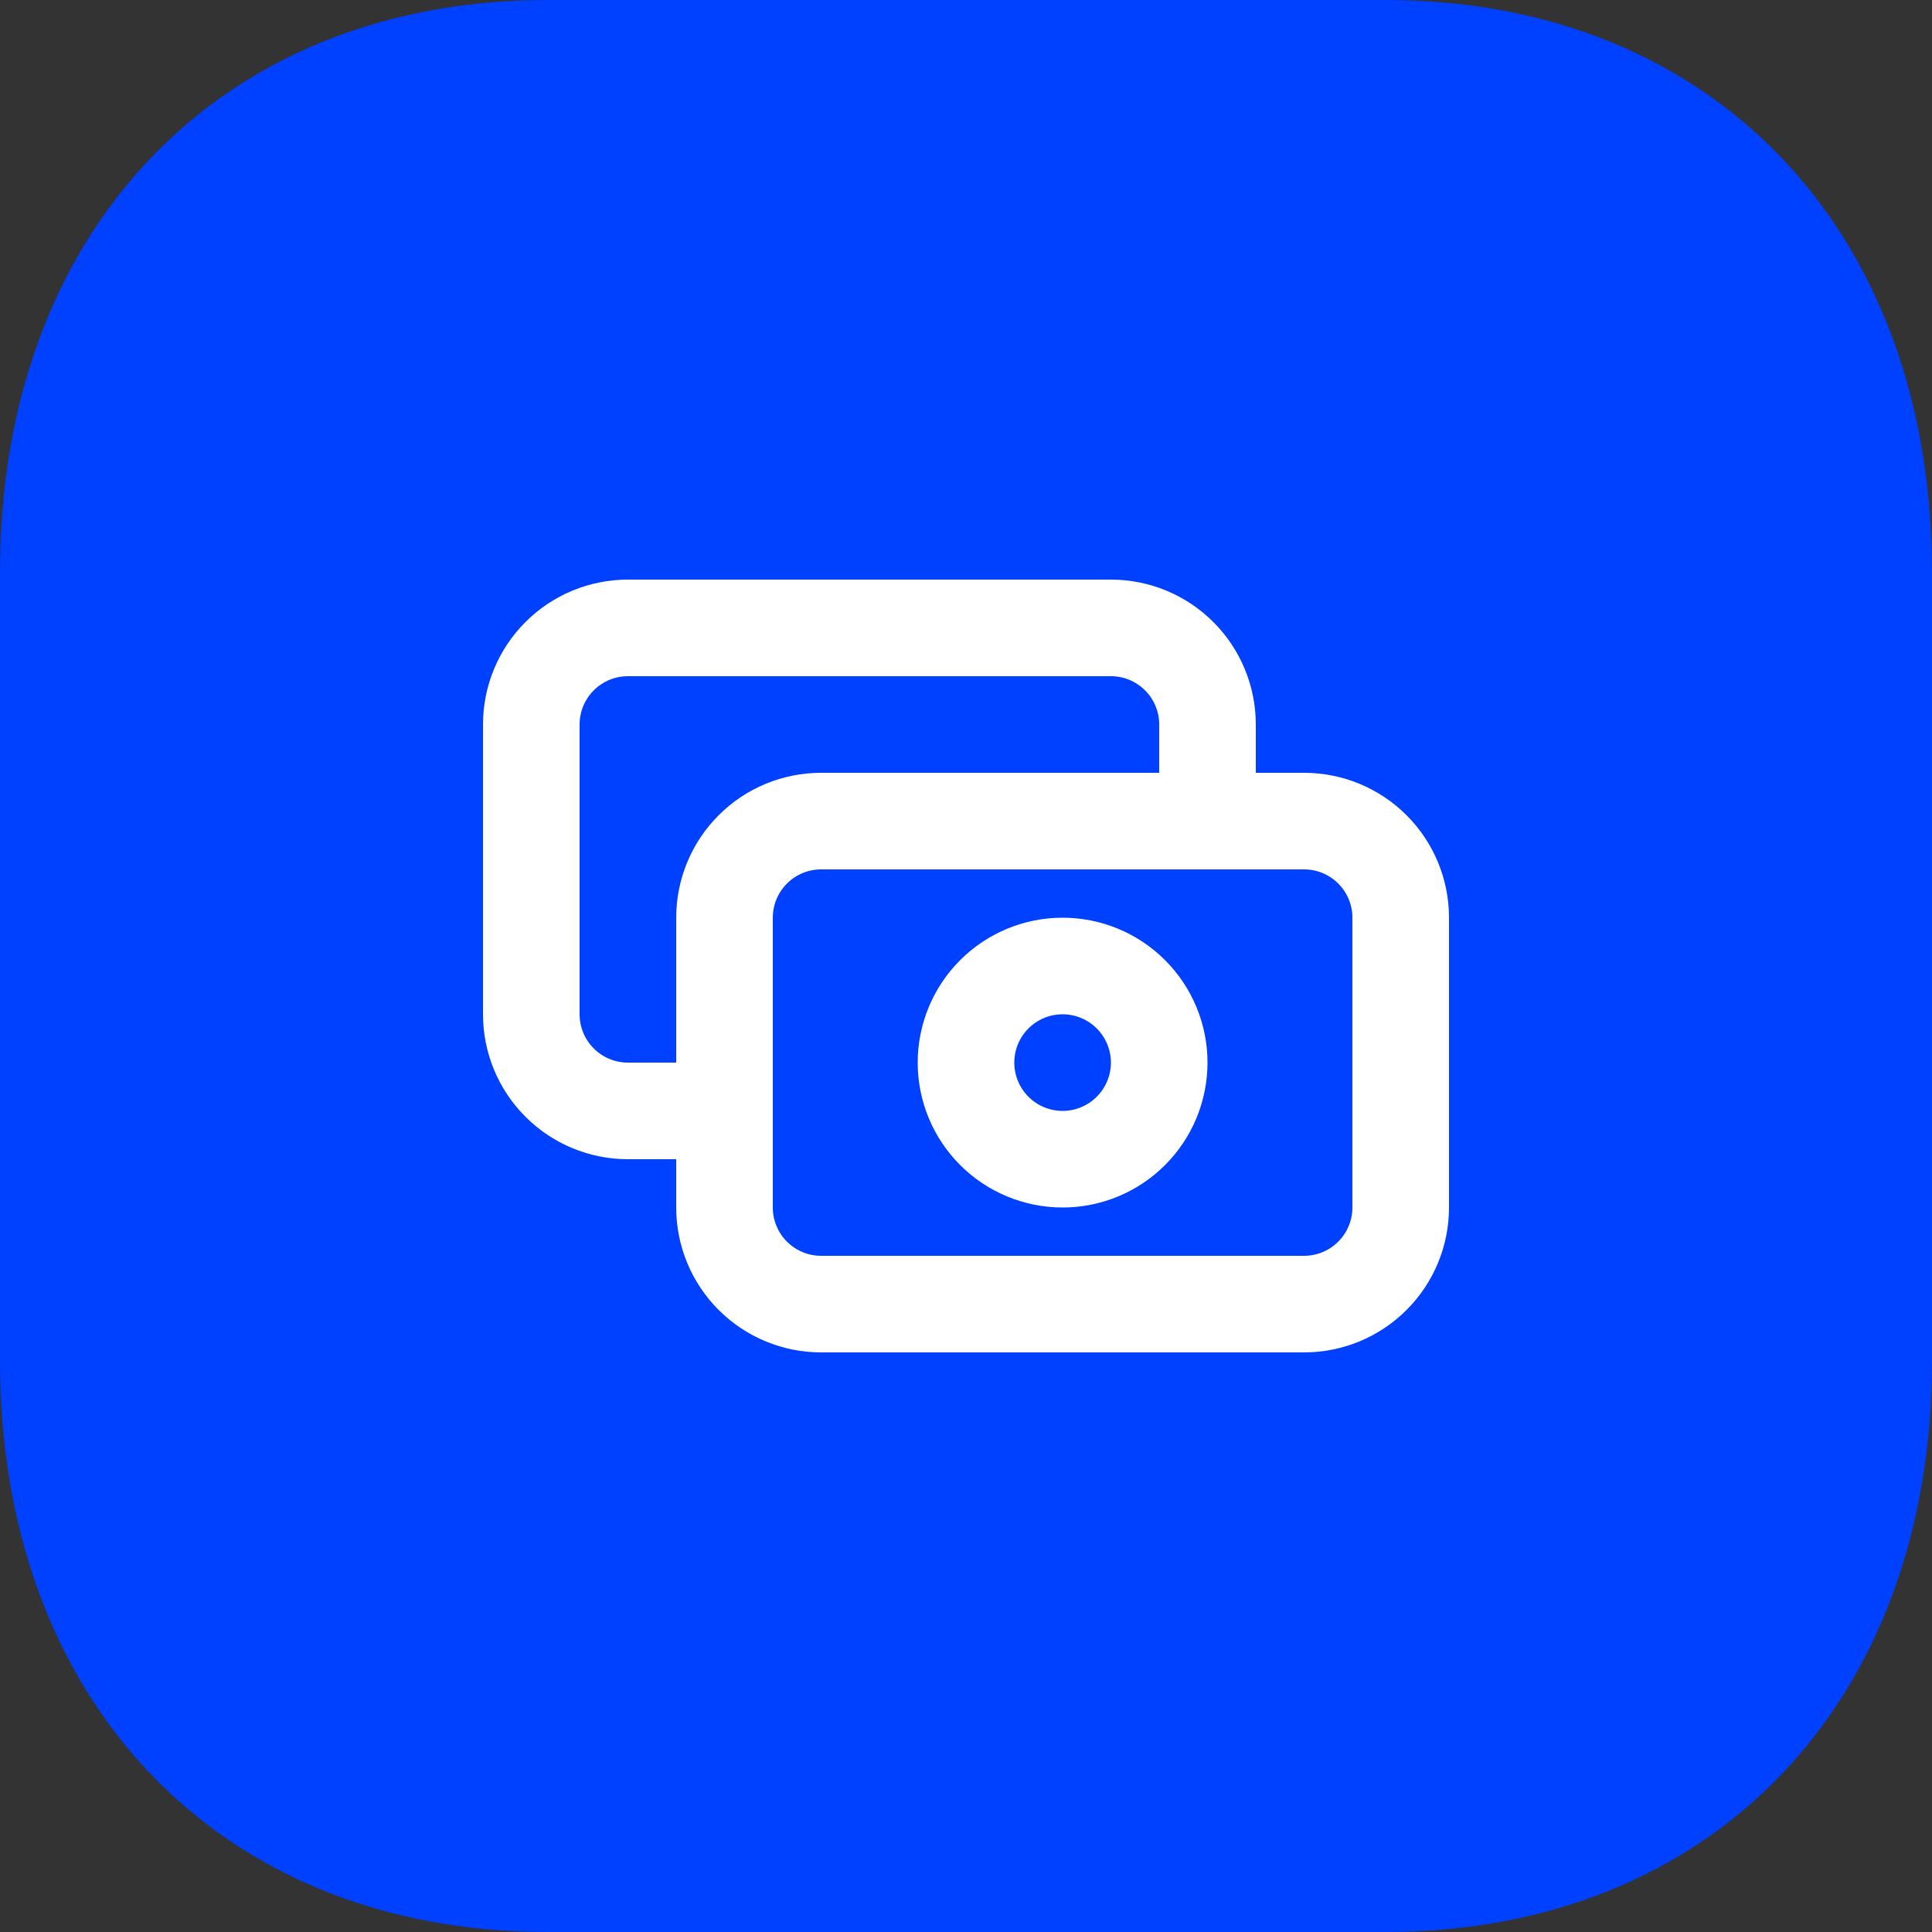 <svg width="60" height="60" viewBox="0 0 60 60" fill="none" xmlns="http://www.w3.org/2000/svg">
<rect x="0" y="0" width="60" height="60" fill="#333333" stroke="none"/>
<path d="M43.02 0H17.01C6.84 0 0 7.14 0 17.76V42.27C0 52.86 6.84 60 17.01 60H43.02C53.19 60 60 52.86 60 42.27V17.76C60 7.14 53.19 0 43.02 0Z" fill="#0040FF"/>
<path d="M37.5 25.5V22.5C37.5 21.704 37.184 20.941 36.621 20.379C36.059 19.816 35.296 19.5 34.5 19.5H19.5C18.704 19.5 17.941 19.816 17.379 20.379C16.816 20.941 16.5 21.704 16.5 22.5V31.5C16.5 32.296 16.816 33.059 17.379 33.621C17.941 34.184 18.704 34.5 19.5 34.5H22.5M22.5 28.5C22.5 27.704 22.816 26.941 23.379 26.379C23.941 25.816 24.704 25.5 25.5 25.5H40.5C41.296 25.5 42.059 25.816 42.621 26.379C43.184 26.941 43.5 27.704 43.5 28.5V37.5C43.5 38.296 43.184 39.059 42.621 39.621C42.059 40.184 41.296 40.5 40.5 40.5H25.5C24.704 40.5 23.941 40.184 23.379 39.621C22.816 39.059 22.5 38.296 22.5 37.5V28.5ZM30 33C30 33.796 30.316 34.559 30.879 35.121C31.441 35.684 32.204 36 33 36C33.796 36 34.559 35.684 35.121 35.121C35.684 34.559 36 33.796 36 33C36 32.204 35.684 31.441 35.121 30.879C34.559 30.316 33.796 30 33 30C32.204 30 31.441 30.316 30.879 30.879C30.316 31.441 30 32.204 30 33Z" stroke="white" stroke-width="3" stroke-linecap="round" stroke-linejoin="round"/>
</svg>
